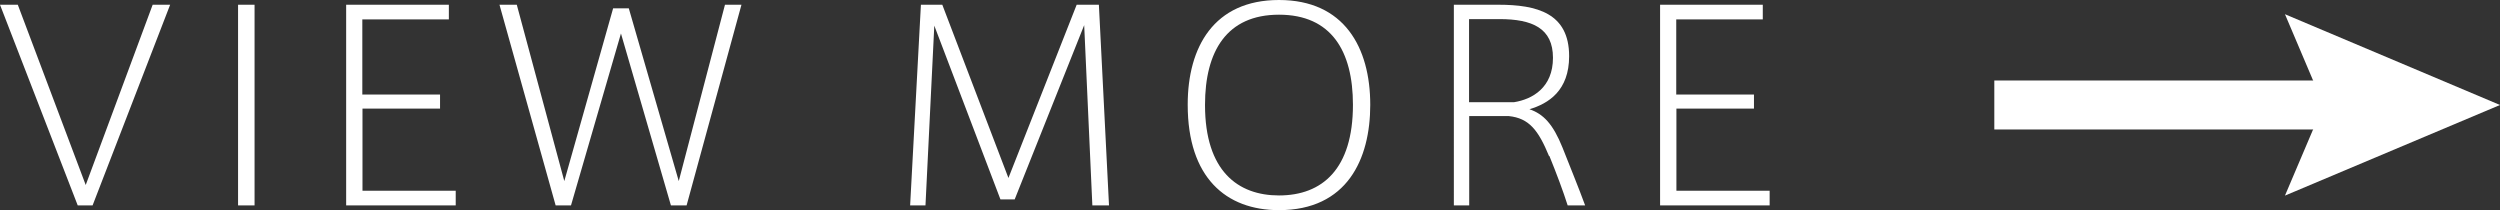 <?xml version="1.0" encoding="UTF-8"?><svg id="_レイヤー_2" xmlns="http://www.w3.org/2000/svg" viewBox="0 0 153.11 12.87"><rect x="0" y="0" width="153.11" height="12.87" fill="#333333" stroke="none"/><defs><style>.cls-1{fill:#fff;}.cls-2{fill:none;stroke:#fff;stroke-miterlimit:10;stroke-width:3px;}</style></defs><g id="_台紙"><line class="cls-2" x1="122.14" y1="6.43" x2="144.16" y2="6.43"/><polygon class="cls-1" points="139.94 11.98 142.3 6.43 139.94 .87 153.11 6.43 139.94 11.98"/><path class="cls-1" d="m9.35.29h1.07l-4.75,12.29h-.91L0,.29h1.09l4.16,11.04L9.35.29Z"/><path class="cls-1" d="m15.59,12.58h-1.01V.29h1.01v12.29Z"/><path class="cls-1" d="m22.2,5.79h4.75v.86h-4.75v5.03h5.71v.9h-6.71V.29h6.29v.9h-5.3v4.61Z"/><path class="cls-1" d="m44.4.29h1.01l-3.36,12.29h-.96l-3.06-10.53-3.06,10.53h-.94L30.59.29h1.06l2.91,10.8,2.99-10.58h.96l3.06,10.58L44.4.29Z"/><path class="cls-1" d="m62.15,12.21h-.88l-4.05-10.64-.54,11.01h-.94l.66-12.29h1.31l4.05,10.61L65.94.29h1.36l.62,12.29h-1.02l-.5-11.04-4.26,10.68Z"/><path class="cls-1" d="m72.74,6.4c0-3.51,1.6-6.4,5.59-6.4s5.59,2.9,5.59,6.42c0,3.33-1.42,6.45-5.59,6.45-3.25,0-5.59-2-5.59-6.45v-.02Zm1.06.03c0,4.05,2.02,5.54,4.53,5.54,2.66,0,4.53-1.63,4.53-5.55,0-3.3-1.33-5.52-4.53-5.52s-4.53,2.24-4.53,5.52v.02Z"/><path class="cls-1" d="m94.87,9.56c-.66-1.6-1.23-2.32-2.46-2.45h-2.43v5.47h-.94V.29h2.72c2.37,0,4.34.51,4.34,3.15,0,2.11-1.26,2.9-2.43,3.25.85.29,1.44.9,2.02,2.34.43,1.09,1.01,2.51,1.39,3.55h-1.07c-.27-.86-.69-1.97-1.12-3.03Zm.24-6.02c0-1.81-1.26-2.37-3.28-2.37h-1.86v5.09h2.75c1.14-.18,2.39-.9,2.39-2.72Z"/><path class="cls-1" d="m102.67,5.79h4.75v.86h-4.75v5.03h5.71v.9h-6.71V.29h6.29v.9h-5.3v4.61Z"/></g></svg>